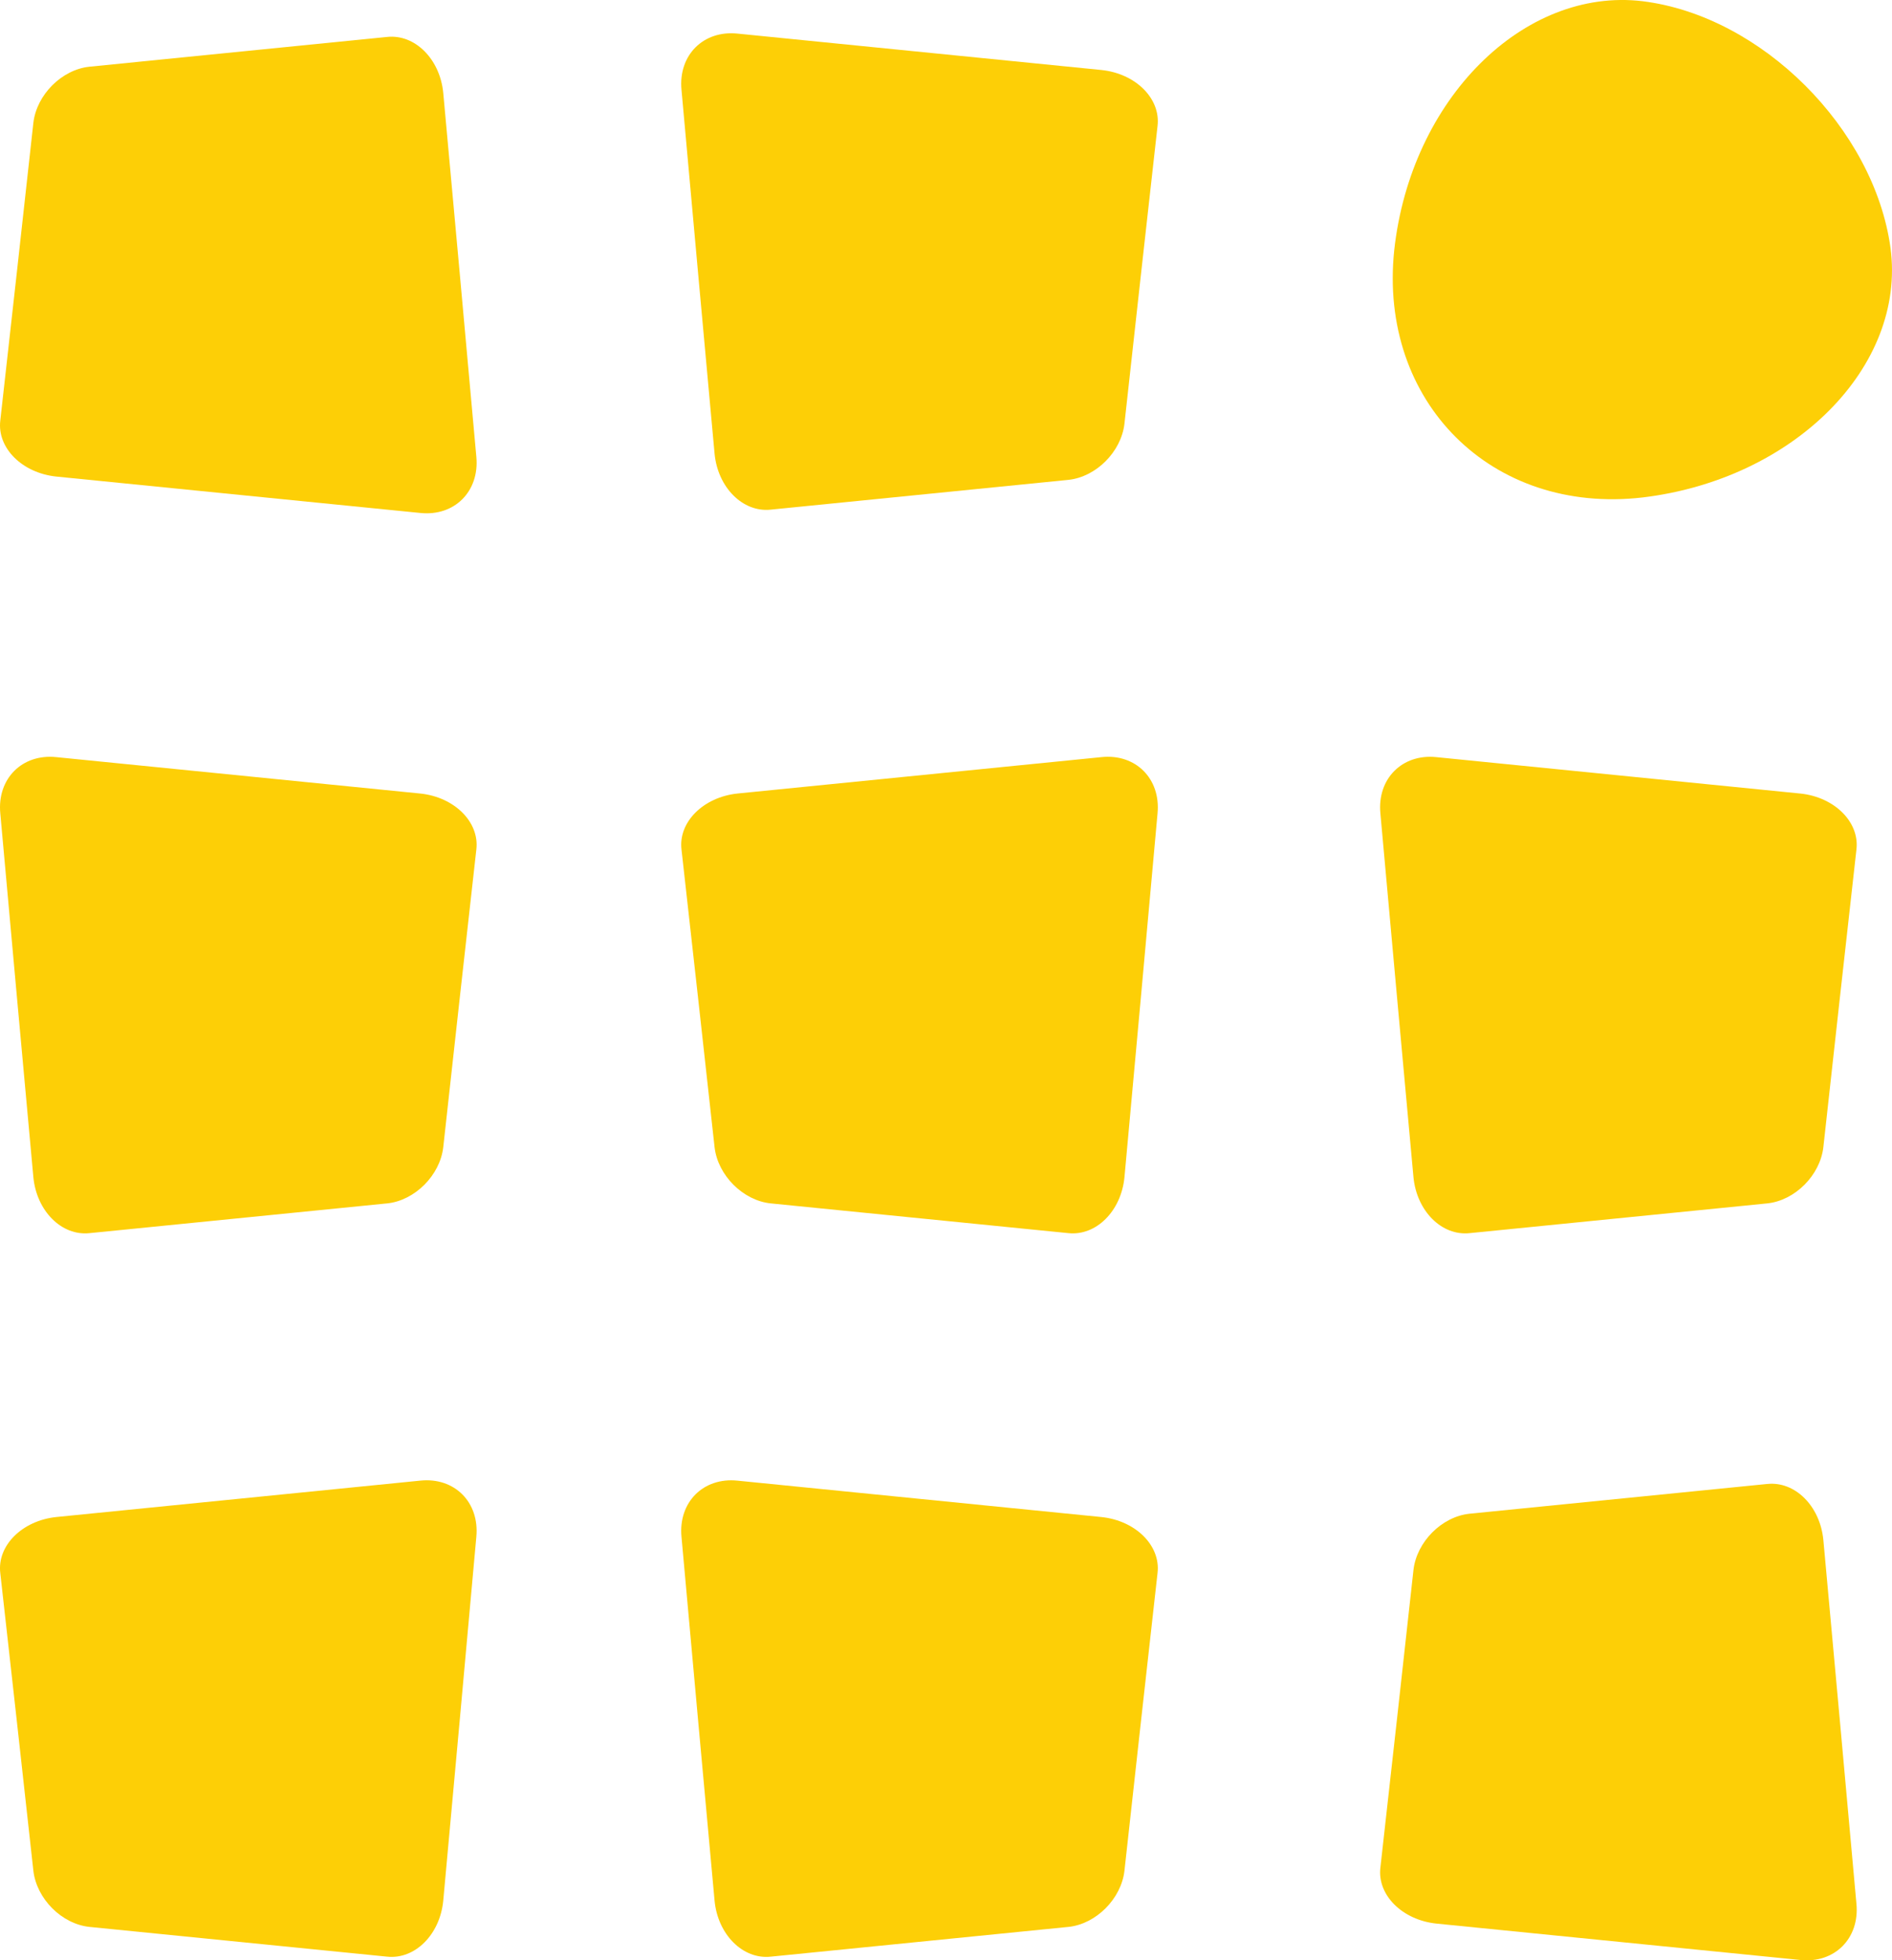 <svg id="Calque_2" xmlns="http://www.w3.org/2000/svg" viewBox="0 0 173.821 180.108"><defs><style>.cls-1{fill:#fdcf06;}</style></defs><g id="Calque_1-2"><path class="cls-1" d="M150.909.112c10.936,1.351,21.271,11.713,22.774,22.661,1.458,10.916-8.878,21.272-22.774,22.932-13.889,1.602-24.271-8.804-22.82-22.707,1.508-13.883,11.891-24.193,22.82-22.887Z"></path><path class="cls-1" d="M170.554,78.048c-1.013,9.018-2.026,18.137-3.04,27.357-.299,2.577-2.603,4.89-5.15,5.159-9.119.912-18.237,1.824-27.357,2.735-2.548.268-4.852-2.03-5.15-5.141-1.014-11.045-2.026-22.19-3.04-33.436-.298-3.172,2.008-5.487,5.15-5.158,11.146,1.114,22.291,2.229,33.436,3.344,3.142.327,5.448,2.625,5.15,5.142Z"></path><path class="cls-1" d="M162.365,136.341c-9.119.912-18.237,1.824-27.357,2.735-2.548.267-4.852,2.583-5.15,5.159-1.014,9.22-2.026,18.339-3.04,27.357-.298,2.515,2.008,4.814,5.15,5.142,11.146,1.114,22.291,2.229,33.436,3.344,3.142.327,5.448-1.986,5.15-5.158-1.013-11.246-2.026-22.392-3.04-33.436-.299-3.111-2.603-5.409-5.15-5.141Z"></path><path class="cls-1" d="M35.572,3.393c-9.119.912-18.238,1.824-27.357,2.736-2.547.268-4.851,2.583-5.15,5.158C2.052,20.507,1.039,29.626.026,38.644c-.297,2.516,2.008,4.814,5.15,5.142,11.145,1.114,22.291,2.229,33.436,3.344,3.142.328,5.449-1.986,5.15-5.159-1.014-11.246-2.026-22.392-3.04-33.436-.298-3.112-2.605-5.409-5.15-5.142Z"></path><path class="cls-1" d="M98.156,177.038c-9.119.912-18.238,1.824-27.357,2.735-2.546.268-4.853-2.028-5.15-5.141-1.013-11.045-2.027-22.19-3.04-33.436-.298-3.172,2.008-5.487,5.15-5.158,11.145,1.115,22.291,2.229,33.436,3.344,3.142.329,5.448,2.624,5.15,5.142-1.013,9.018-2.026,18.137-3.04,27.357-.297,2.577-2.604,4.891-5.15,5.159Z"></path><path class="cls-1" d="M35.572,110.564c-9.119.912-18.238,1.824-27.357,2.735-2.547.268-4.851-2.03-5.15-5.141C2.052,97.113,1.039,85.968.026,74.721c-.297-3.172,2.008-5.487,5.15-5.158,11.145,1.114,22.291,2.229,33.436,3.344,3.142.327,5.449,2.625,5.15,5.142-1.014,9.018-2.026,18.137-3.04,27.357-.298,2.577-2.605,4.89-5.15,5.159Z"></path><path class="cls-1" d="M98.156,44.089c-9.119.912-18.238,1.824-27.357,2.736-2.546.268-4.853-2.029-5.15-5.142-1.013-11.044-2.027-22.19-3.04-33.436-.298-3.173,2.008-5.487,5.15-5.159,11.145,1.115,22.291,2.229,33.436,3.344,3.142.328,5.448,2.625,5.15,5.142-1.013,9.018-2.026,18.137-3.04,27.357-.297,2.577-2.604,4.89-5.15,5.158Z"></path><path class="cls-1" d="M43.762,141.195c-1.014,11.247-2.026,22.392-3.04,33.436-.298,3.112-2.605,5.409-5.15,5.141-9.119-.912-18.238-1.823-27.357-2.735-2.547-.266-4.851-2.582-5.15-5.159-1.013-9.22-2.027-18.339-3.04-27.357-.297-2.516,2.008-4.813,5.15-5.142,11.145-1.115,22.291-2.229,33.436-3.344,3.142-.328,5.449,1.986,5.15,5.158Z"></path><path class="cls-1" d="M106.346,74.721c-1.013,11.246-2.026,22.392-3.04,33.436-.297,3.112-2.604,5.409-5.15,5.141-9.119-.912-18.238-1.824-27.357-2.735-2.546-.268-4.853-2.582-5.15-5.159-1.013-9.22-2.027-18.339-3.04-27.357-.298-2.517,2.008-4.812,5.15-5.142,11.145-1.115,22.291-2.229,33.436-3.344,3.142-.328,5.448,1.985,5.15,5.158Z"></path></g></svg>